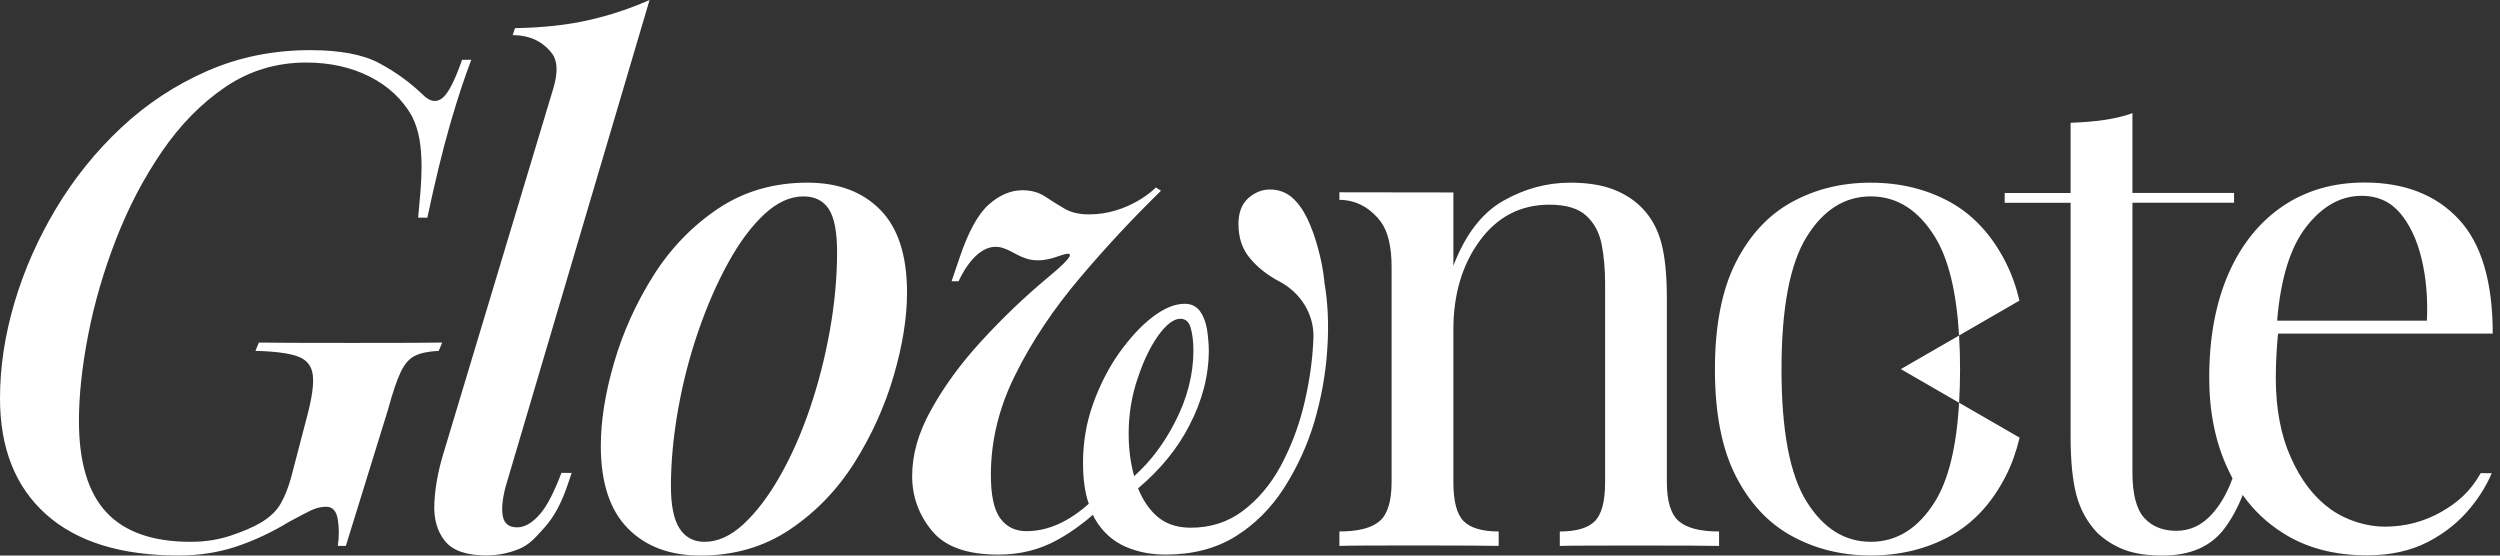 <svg width="108" height="24" viewBox="0 0 108 24" fill="none" xmlns="http://www.w3.org/2000/svg">
<rect x="0" y="0" width="108" height="24" fill="#333333" stroke="none"/>
<path fill-rule="evenodd" clip-rule="evenodd" d="M24.254 20.431C23.937 21.262 23.634 21.851 23.345 22.189C23.01 22.583 22.672 22.782 22.336 22.782C22.001 22.782 21.798 22.632 21.729 22.336C21.66 22.039 21.694 21.614 21.832 21.06L28.061 0C27.212 0.376 26.326 0.668 25.407 0.875C24.487 1.083 23.434 1.196 22.248 1.216L22.146 1.518C23.115 1.518 23.611 1.997 23.849 2.313C24.087 2.63 24.107 3.124 23.91 3.796L19.133 19.664C18.915 20.397 18.792 21.094 18.763 21.756C18.733 22.418 18.887 22.956 19.222 23.372C19.557 23.787 20.152 23.994 21.003 23.994C21.497 23.994 21.972 23.9 22.427 23.713C22.858 23.535 23.119 23.241 23.483 22.833L23.544 22.765C23.939 22.32 24.266 21.711 24.523 20.939L24.697 20.431C24.588 20.431 24.484 20.429 24.383 20.428L24.255 20.426L24.254 20.431ZM8.247 23.406C8.86 23.406 9.434 23.317 9.969 23.138C10.503 22.96 10.938 22.772 11.273 22.575C11.669 22.338 11.955 22.06 12.134 21.743C12.311 21.426 12.461 21.052 12.579 20.615L13.261 18.005C13.478 17.195 13.562 16.592 13.513 16.196C13.462 15.8 13.245 15.533 12.859 15.395C12.475 15.257 11.866 15.178 11.035 15.158L11.183 14.799C11.737 14.819 18.706 14.819 19.102 14.799L18.954 15.158C18.519 15.178 18.178 15.247 17.93 15.367C17.684 15.485 17.475 15.722 17.308 16.078C17.139 16.434 16.956 16.978 16.758 17.709L14.941 23.582H14.593C14.652 23.187 14.652 22.805 14.593 22.441C14.534 22.074 14.367 21.891 14.089 21.891C13.871 21.891 13.648 21.946 13.421 22.055C13.193 22.165 12.882 22.327 12.487 22.544C11.735 23 10.975 23.355 10.204 23.613C9.432 23.869 8.602 23.997 7.714 23.997C5.222 23.997 3.313 23.404 1.988 22.217C0.662 21.031 0 19.36 0 17.205C0 15.86 0.208 14.486 0.623 13.082C1.038 11.677 1.635 10.322 2.416 9.018C3.196 7.712 4.137 6.546 5.234 5.518C6.332 4.489 7.568 3.675 8.942 3.071C10.317 2.468 11.804 2.166 13.406 2.166C14.691 2.166 15.685 2.355 16.386 2.73C17.088 3.106 17.716 3.561 18.27 4.095C18.567 4.392 18.845 4.441 19.101 4.244C19.359 4.046 19.645 3.492 19.962 2.582H20.36C20.064 3.354 19.757 4.288 19.44 5.385C19.123 6.482 18.798 7.822 18.461 9.404H18.063C18.101 9.009 18.137 8.628 18.166 8.263C18.195 7.897 18.211 7.536 18.211 7.181C18.211 6.766 18.181 6.38 18.122 6.023C18.063 5.668 17.953 5.332 17.795 5.015C17.38 4.284 16.771 3.716 15.971 3.31C15.169 2.905 14.254 2.702 13.227 2.702C11.942 2.702 10.78 3.052 9.742 3.754C8.704 4.457 7.79 5.387 6.998 6.543C6.208 7.699 5.544 8.966 5.012 10.339C4.478 11.714 4.078 13.087 3.81 14.462C3.543 15.837 3.41 17.078 3.41 18.185C3.41 19.966 3.805 21.28 4.596 22.131C5.387 22.982 6.604 23.407 8.245 23.407L8.247 23.406ZM33.017 9.257C33.57 8.743 34.134 8.485 34.707 8.485H34.708C35.203 8.485 35.569 8.669 35.806 9.035C36.042 9.401 36.162 10.018 36.162 10.889C36.162 11.977 36.058 13.103 35.851 14.271C35.642 15.437 35.356 16.56 34.99 17.637C34.624 18.715 34.194 19.688 33.7 20.559C33.205 21.429 32.681 22.121 32.128 22.635C31.574 23.151 31.011 23.407 30.437 23.407C29.963 23.407 29.602 23.213 29.355 22.828C29.108 22.442 28.984 21.835 28.984 21.004C28.984 19.956 29.088 18.849 29.295 17.681C29.502 16.515 29.794 15.386 30.17 14.299C30.544 13.213 30.975 12.228 31.46 11.348C31.943 10.469 32.463 9.773 33.017 9.257ZM26.534 15.648C26.149 16.962 25.956 18.166 25.956 19.252L25.955 19.254C25.955 20.836 26.34 22.024 27.112 22.814C27.882 23.604 28.93 24 30.256 24C31.719 24 33.008 23.624 34.127 22.872C35.244 22.121 36.175 21.157 36.916 19.98C37.657 18.802 38.22 17.557 38.606 16.241C38.99 14.927 39.183 13.726 39.183 12.638C39.183 11.037 38.797 9.845 38.027 9.063C37.257 8.281 36.209 7.891 34.883 7.891C33.419 7.891 32.129 8.269 31.012 9.019C29.895 9.772 28.965 10.734 28.224 11.911C27.483 13.087 26.919 14.334 26.534 15.648ZM49.145 16.353C49.393 15.599 49.694 14.975 50.038 14.492C50.393 14.007 50.705 13.771 50.996 13.771C51.212 13.771 51.362 13.9 51.437 14.158C51.512 14.427 51.555 14.75 51.555 15.137C51.555 16.181 51.286 17.224 50.748 18.257C50.296 19.139 49.716 19.925 48.995 20.57C48.833 19.99 48.758 19.366 48.758 18.73C48.758 17.902 48.887 17.106 49.145 16.353ZM57.215 12.168C57.162 11.662 57.064 11.177 56.935 10.715C56.816 10.252 56.654 9.822 56.473 9.435C56.29 9.059 56.064 8.746 55.805 8.521C55.547 8.305 55.235 8.187 54.858 8.187C54.513 8.187 54.202 8.316 53.922 8.563C53.642 8.821 53.502 9.187 53.502 9.672C53.502 10.274 53.664 10.769 54.008 11.168C54.342 11.566 54.761 11.889 55.245 12.146C55.247 12.148 55.249 12.149 55.252 12.151C55.254 12.152 55.257 12.153 55.259 12.153C56.178 12.633 56.781 13.572 56.74 14.609C56.735 14.733 56.728 14.858 56.719 14.986C56.666 15.858 56.515 16.751 56.288 17.665C56.052 18.57 55.718 19.408 55.298 20.183C54.868 20.957 54.33 21.593 53.684 22.076C53.039 22.56 52.285 22.797 51.436 22.797C50.791 22.797 50.273 22.603 49.875 22.205C49.573 21.904 49.337 21.528 49.165 21.097C50.144 20.269 50.875 19.364 51.371 18.396C51.941 17.309 52.22 16.223 52.22 15.137C52.22 14.847 52.188 14.545 52.144 14.233C52.091 13.921 51.993 13.662 51.843 13.447C51.681 13.231 51.467 13.124 51.176 13.124C50.745 13.124 50.283 13.318 49.778 13.704C49.272 14.092 48.799 14.619 48.335 15.265C47.883 15.91 47.507 16.643 47.217 17.46C46.927 18.267 46.787 19.116 46.787 19.988C46.787 20.677 46.862 21.269 47.035 21.763C46.153 22.549 45.26 22.946 44.345 22.946C43.86 22.946 43.484 22.763 43.215 22.397C42.935 22.021 42.806 21.397 42.806 20.504C42.806 19.03 43.161 17.577 43.883 16.147C44.593 14.716 45.529 13.328 46.669 11.983C47.81 10.638 48.856 9.515 50.155 8.24L49.934 8.097C49.885 8.16 48.749 9.262 47.045 9.262C46.614 9.262 46.259 9.176 45.969 9.004C45.679 8.832 45.398 8.659 45.129 8.477C44.86 8.305 44.538 8.219 44.171 8.219C43.666 8.219 43.181 8.424 42.719 8.832C42.257 9.241 41.826 10.015 41.439 11.177L41.108 12.151H41.413C41.413 12.151 42.091 10.528 43.142 10.672C43.382 10.705 43.585 10.813 43.798 10.927C44.246 11.166 44.74 11.429 45.721 11.069C46.505 10.781 46.369 11.075 45.312 11.951C44.219 12.858 43.236 13.813 42.353 14.781C41.471 15.748 40.761 16.729 40.223 17.708C39.674 18.687 39.405 19.633 39.405 20.57C39.405 21.452 39.695 22.249 40.265 22.936C40.836 23.625 41.782 23.959 43.128 23.959C44.053 23.959 44.902 23.755 45.677 23.324C46.225 23.022 46.742 22.656 47.215 22.236C47.236 22.29 47.259 22.345 47.29 22.398C47.624 22.979 48.076 23.377 48.614 23.614C49.152 23.851 49.733 23.958 50.357 23.958C51.519 23.958 52.519 23.7 53.358 23.183C54.208 22.656 54.908 21.956 55.467 21.086C56.026 20.214 56.467 19.267 56.78 18.223C57.081 17.191 57.274 16.136 57.339 15.071C57.414 14.006 57.36 13.037 57.209 12.166L57.215 12.168ZM69.71 8.188C69.205 7.991 68.577 7.891 67.826 7.891L67.828 7.892C66.819 7.892 65.856 8.154 64.936 8.678C64.017 9.202 63.3 10.136 62.786 11.482V8.314C61.818 8.314 60.791 8.312 59.863 8.31C59.099 8.308 58.403 8.307 57.862 8.307V8.633C58.732 8.633 59.325 9.142 59.642 9.567C59.959 9.994 60.117 10.65 60.117 11.541V20.825C60.117 21.655 59.944 22.218 59.597 22.515C59.251 22.811 58.673 22.959 57.862 22.959V23.583C58.404 23.552 64.394 23.562 64.743 23.583V22.959C64.031 22.959 63.527 22.811 63.23 22.515C62.934 22.218 62.786 21.655 62.786 20.825V14.24C62.786 12.718 63.165 11.437 63.927 10.398C64.688 9.362 65.692 8.842 66.937 8.842C67.65 8.842 68.18 9.001 68.525 9.317C68.87 9.634 69.093 10.048 69.193 10.563C69.291 11.077 69.341 11.641 69.341 12.254V20.826C69.341 21.656 69.193 22.22 68.895 22.517C68.6 22.812 68.095 22.96 67.383 22.96V23.584C67.821 23.558 73.895 23.563 74.264 23.584V22.96C73.452 22.96 72.873 22.812 72.528 22.517C72.182 22.22 72.008 21.656 72.008 20.826V12.906C72.008 11.897 71.93 11.096 71.772 10.503C71.613 9.908 71.346 9.415 70.97 9.019C70.635 8.663 70.214 8.385 69.71 8.188ZM92.121 4.888V8.336H96.511V8.759H92.121V20.409C92.121 21.339 92.29 21.991 92.625 22.366C92.962 22.742 93.427 22.931 94.019 22.931C94.612 22.931 95.127 22.689 95.562 22.204C95.889 21.839 96.184 21.37 96.445 20.668C96.381 20.548 96.32 20.425 96.262 20.3C95.713 19.146 95.438 17.816 95.438 16.312C95.438 14.576 95.724 13.071 96.273 11.818C96.823 10.566 97.602 9.598 98.613 8.907C99.623 8.226 100.799 7.885 102.15 7.885C103.885 7.885 105.248 8.424 106.225 9.479C107.203 10.534 107.686 12.182 107.686 14.412H98.413C98.39 14.592 98.378 14.779 98.365 14.974C98.36 15.063 98.354 15.154 98.347 15.247C98.326 15.599 98.314 15.961 98.314 16.313C98.314 17.666 98.534 18.819 98.974 19.785C99.402 20.753 99.974 21.488 100.677 21.994C101.38 22.5 102.273 22.752 103.019 22.752C103.909 22.752 104.733 22.532 105.48 22.104C106.136 21.722 106.693 21.276 107.166 20.443L107.168 20.44C107.247 20.44 107.326 20.441 107.406 20.441C107.485 20.442 107.564 20.442 107.644 20.442C107.427 20.946 107.13 21.441 106.742 21.914C106.248 22.528 105.621 23.034 104.874 23.418C104.116 23.803 103.249 23.99 102.26 23.99C100.843 23.99 99.623 23.672 98.602 23.013C97.923 22.582 97.35 22.039 96.884 21.382C96.682 21.91 96.424 22.387 96.11 22.812C95.527 23.603 94.632 23.999 93.425 23.999C92.752 23.999 92.198 23.914 91.764 23.747C91.329 23.579 90.943 23.337 90.606 23.02C90.173 22.565 89.87 22.021 89.702 21.388C89.534 20.756 89.45 19.915 89.45 18.867V8.76H86.603V8.338H89.45V5.305C90.463 5.265 91.377 5.163 92.119 4.889L92.121 4.888ZM102.029 8.459C101.116 8.459 100.315 8.909 99.612 9.821V9.822C98.943 10.69 98.524 12.03 98.371 13.854H104.842C104.886 12.887 104.808 11.986 104.611 11.173C104.414 10.349 104.095 9.69 103.677 9.195C103.249 8.701 102.699 8.459 102.029 8.459ZM84.632 17.399C84.523 19.312 84.173 20.735 83.59 21.67C82.869 22.825 81.945 23.406 80.818 23.406C79.691 23.406 78.767 22.825 78.046 21.67C77.322 20.512 76.961 18.611 76.961 15.958C76.961 13.306 77.322 11.403 78.046 10.234C78.767 9.067 79.691 8.484 80.818 8.484C81.945 8.484 82.869 9.067 83.59 10.234C84.171 11.175 84.52 12.594 84.632 14.493L87.241 12.986C87.095 12.372 86.895 11.822 86.647 11.332C86.044 10.146 85.238 9.276 84.23 8.721C83.221 8.169 82.083 7.892 80.818 7.892C79.553 7.892 78.44 8.169 77.423 8.721C76.403 9.276 75.592 10.146 74.989 11.332C74.386 12.518 74.085 14.059 74.085 15.958C74.085 17.857 74.386 19.395 74.989 20.57C75.592 21.748 76.403 22.613 77.423 23.165C78.44 23.72 79.573 23.996 80.818 23.996C82.063 23.996 83.221 23.72 84.23 23.165C85.238 22.613 86.044 21.748 86.647 20.57C86.9 20.077 87.098 19.525 87.247 18.905L84.633 17.398C84.661 16.945 84.675 16.466 84.675 15.96C84.675 15.453 84.661 14.954 84.632 14.495L82.117 15.945L84.632 17.399Z" fill="white"/>
</svg>
